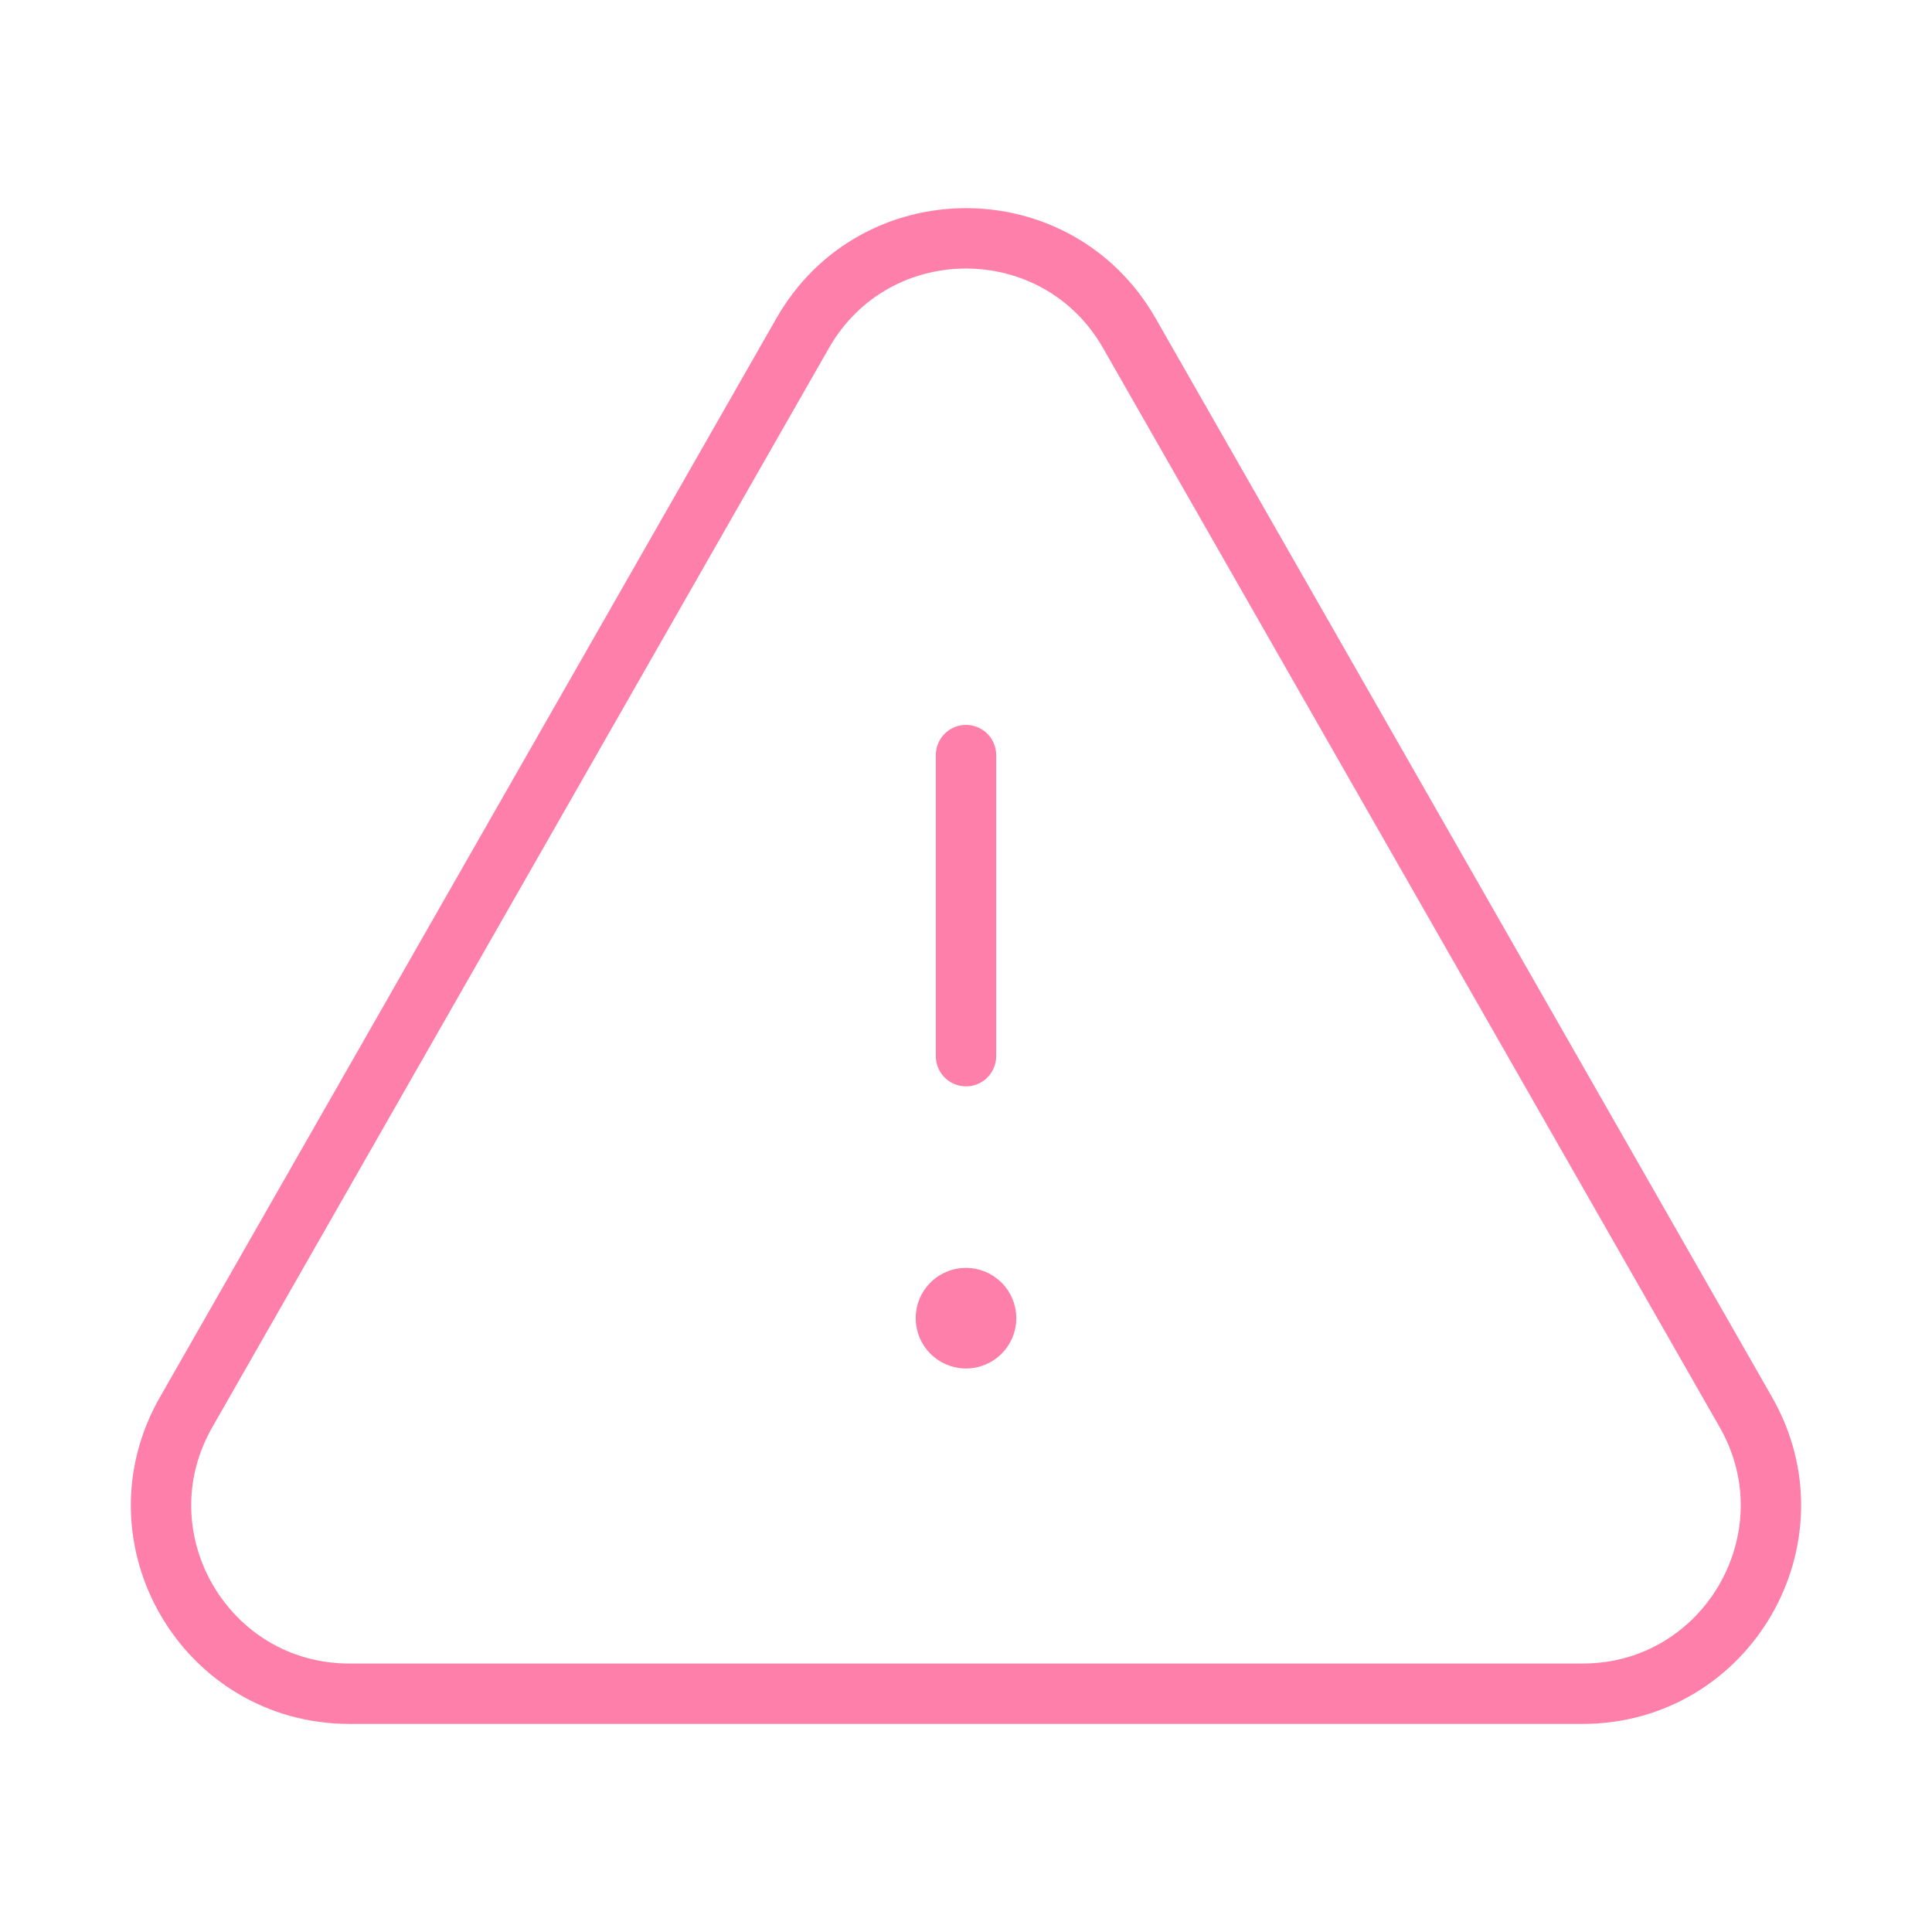 <svg width="48" height="48" viewBox="0 0 48 48" fill="none" xmlns="http://www.w3.org/2000/svg">
<path d="M24 26.24V18.76" stroke="#FF7FAB" stroke-width="1.5" stroke-linecap="round" stroke-linejoin="round"/>
<path d="M23.998 32.25C23.722 32.25 23.498 32.474 23.5 32.75C23.5 33.026 23.724 33.25 24 33.25C24.276 33.25 24.5 33.026 24.5 32.75C24.5 32.474 24.276 32.25 23.998 32.25" stroke="#FF7FAB" stroke-width="1.5" stroke-linecap="round" stroke-linejoin="round"/>
<path fill-rule="evenodd" clip-rule="evenodd" d="M28.058 8.278L43.376 35.086C45.156 38.202 42.906 42.08 39.318 42.08H8.682C5.092 42.08 2.842 38.202 4.624 35.086L19.942 8.278C21.735 5.136 26.264 5.136 28.058 8.278Z" stroke="#FF7FAB" stroke-width="1.5" stroke-linecap="round" stroke-linejoin="round"/>
</svg>
